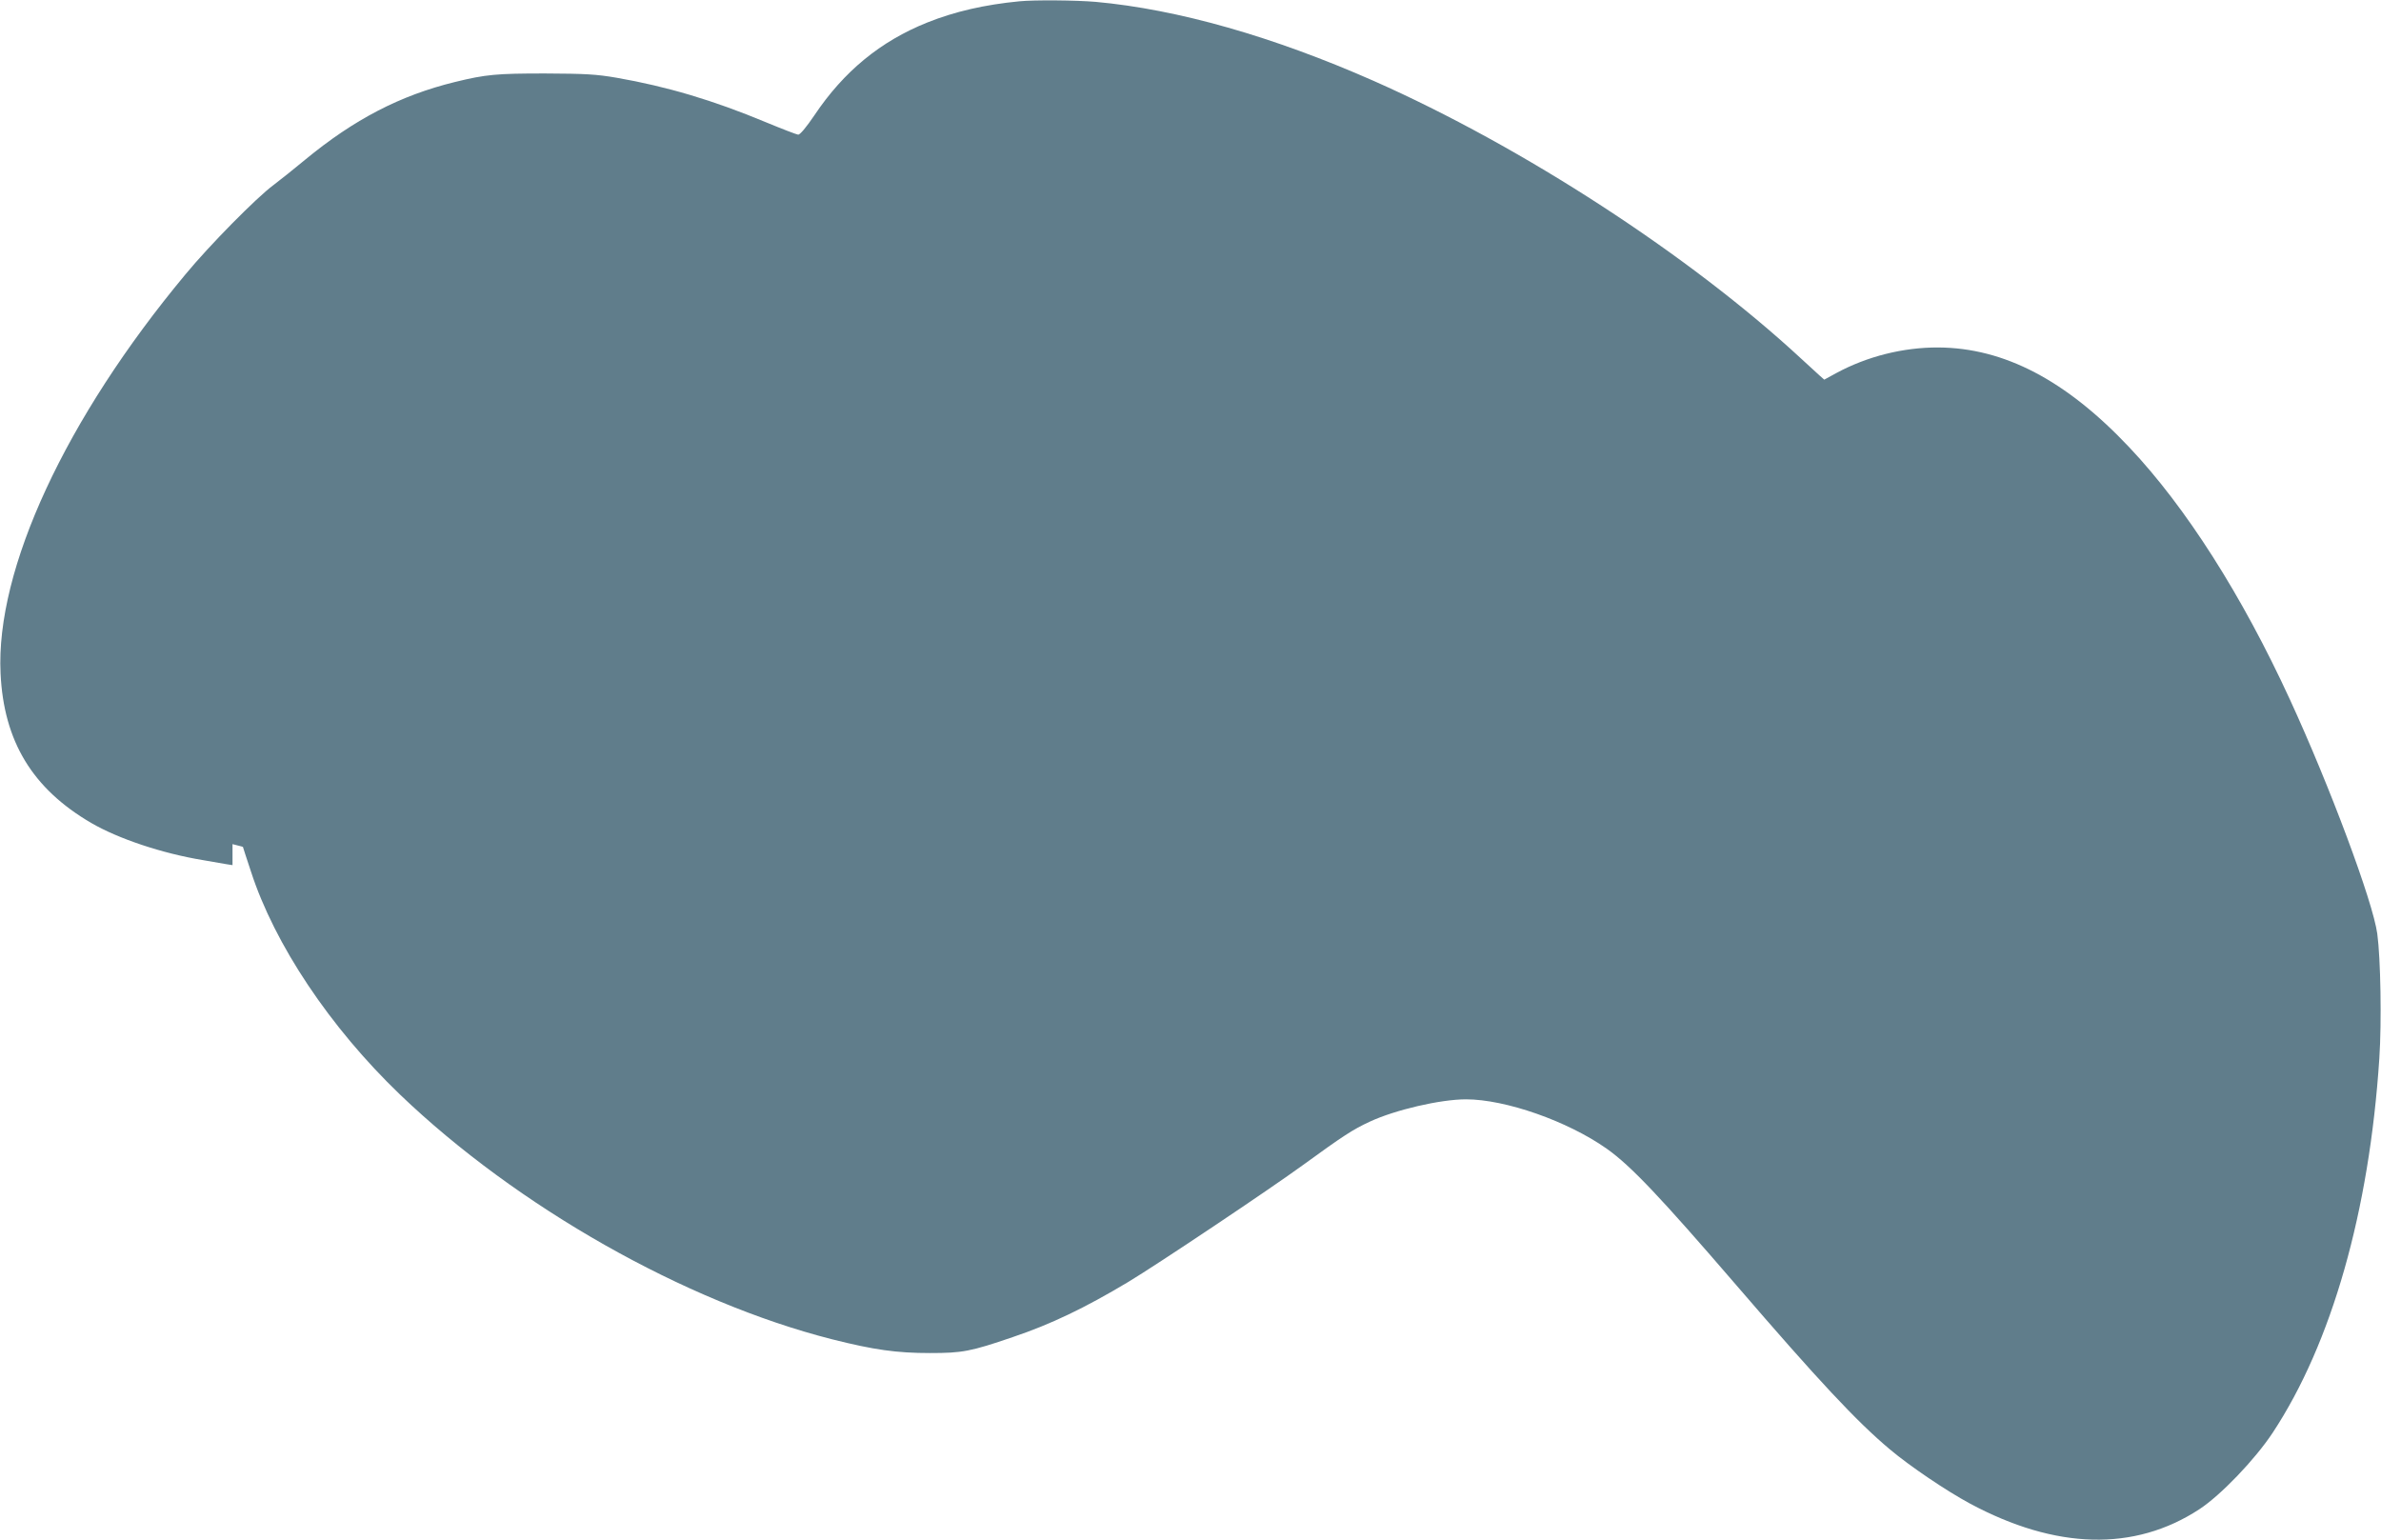 <?xml version="1.0" standalone="no"?>
<!DOCTYPE svg PUBLIC "-//W3C//DTD SVG 20010904//EN"
 "http://www.w3.org/TR/2001/REC-SVG-20010904/DTD/svg10.dtd">
<svg version="1.0" xmlns="http://www.w3.org/2000/svg"
 width="1280pt" height="828pt" viewBox="0 0 1280 828"
 preserveAspectRatio="xMidYMid meet">
<g transform="translate(0,828) scale(0.1,-0.1)"
fill="#607d8b" stroke="none">
<path d="M5480 8273 c-186 -18 -348 -55 -495 -114 -252 -101 -449 -263 -607
-499 -44 -65 -77 -104 -87 -104 -9 1 -87 31 -174 67 -283 118 -532 192 -802
239 -111 19 -167 22 -385 23 -261 0 -318 -5 -485 -46 -294 -72 -542 -201 -805
-418 -58 -48 -134 -109 -170 -136 -92 -68 -346 -326 -473 -480 -645 -775
-1021 -1586 -994 -2145 17 -366 172 -620 487 -804 146 -85 382 -164 601 -200
52 -9 109 -19 127 -22 l32 -5 0 57 0 56 27 -7 c16 -4 28 -7 29 -8 0 -1 19 -60
43 -132 127 -392 425 -838 801 -1199 629 -603 1532 -1115 2323 -1316 226 -57
347 -74 527 -74 172 0 218 8 445 86 205 69 388 157 620 296 158 95 763 500
940 629 216 157 268 191 359 233 135 63 379 120 517 120 212 0 546 -117 756
-265 130 -92 288 -259 698 -735 439 -510 646 -732 825 -882 107 -90 302 -222
430 -291 462 -248 884 -259 1233 -31 116 76 299 267 395 412 317 481 519 1190
573 2012 13 196 7 537 -11 670 -23 172 -257 798 -470 1260 -257 559 -559 1033
-862 1354 -341 362 -674 536 -1028 538 -188 1 -383 -48 -549 -138 l-64 -35
-26 23 c-14 13 -57 52 -96 88 -601 557 -1500 1141 -2300 1495 -539 238 -1053
385 -1495 425 -107 9 -329 11 -410 3z"/>
</g>
</svg>
